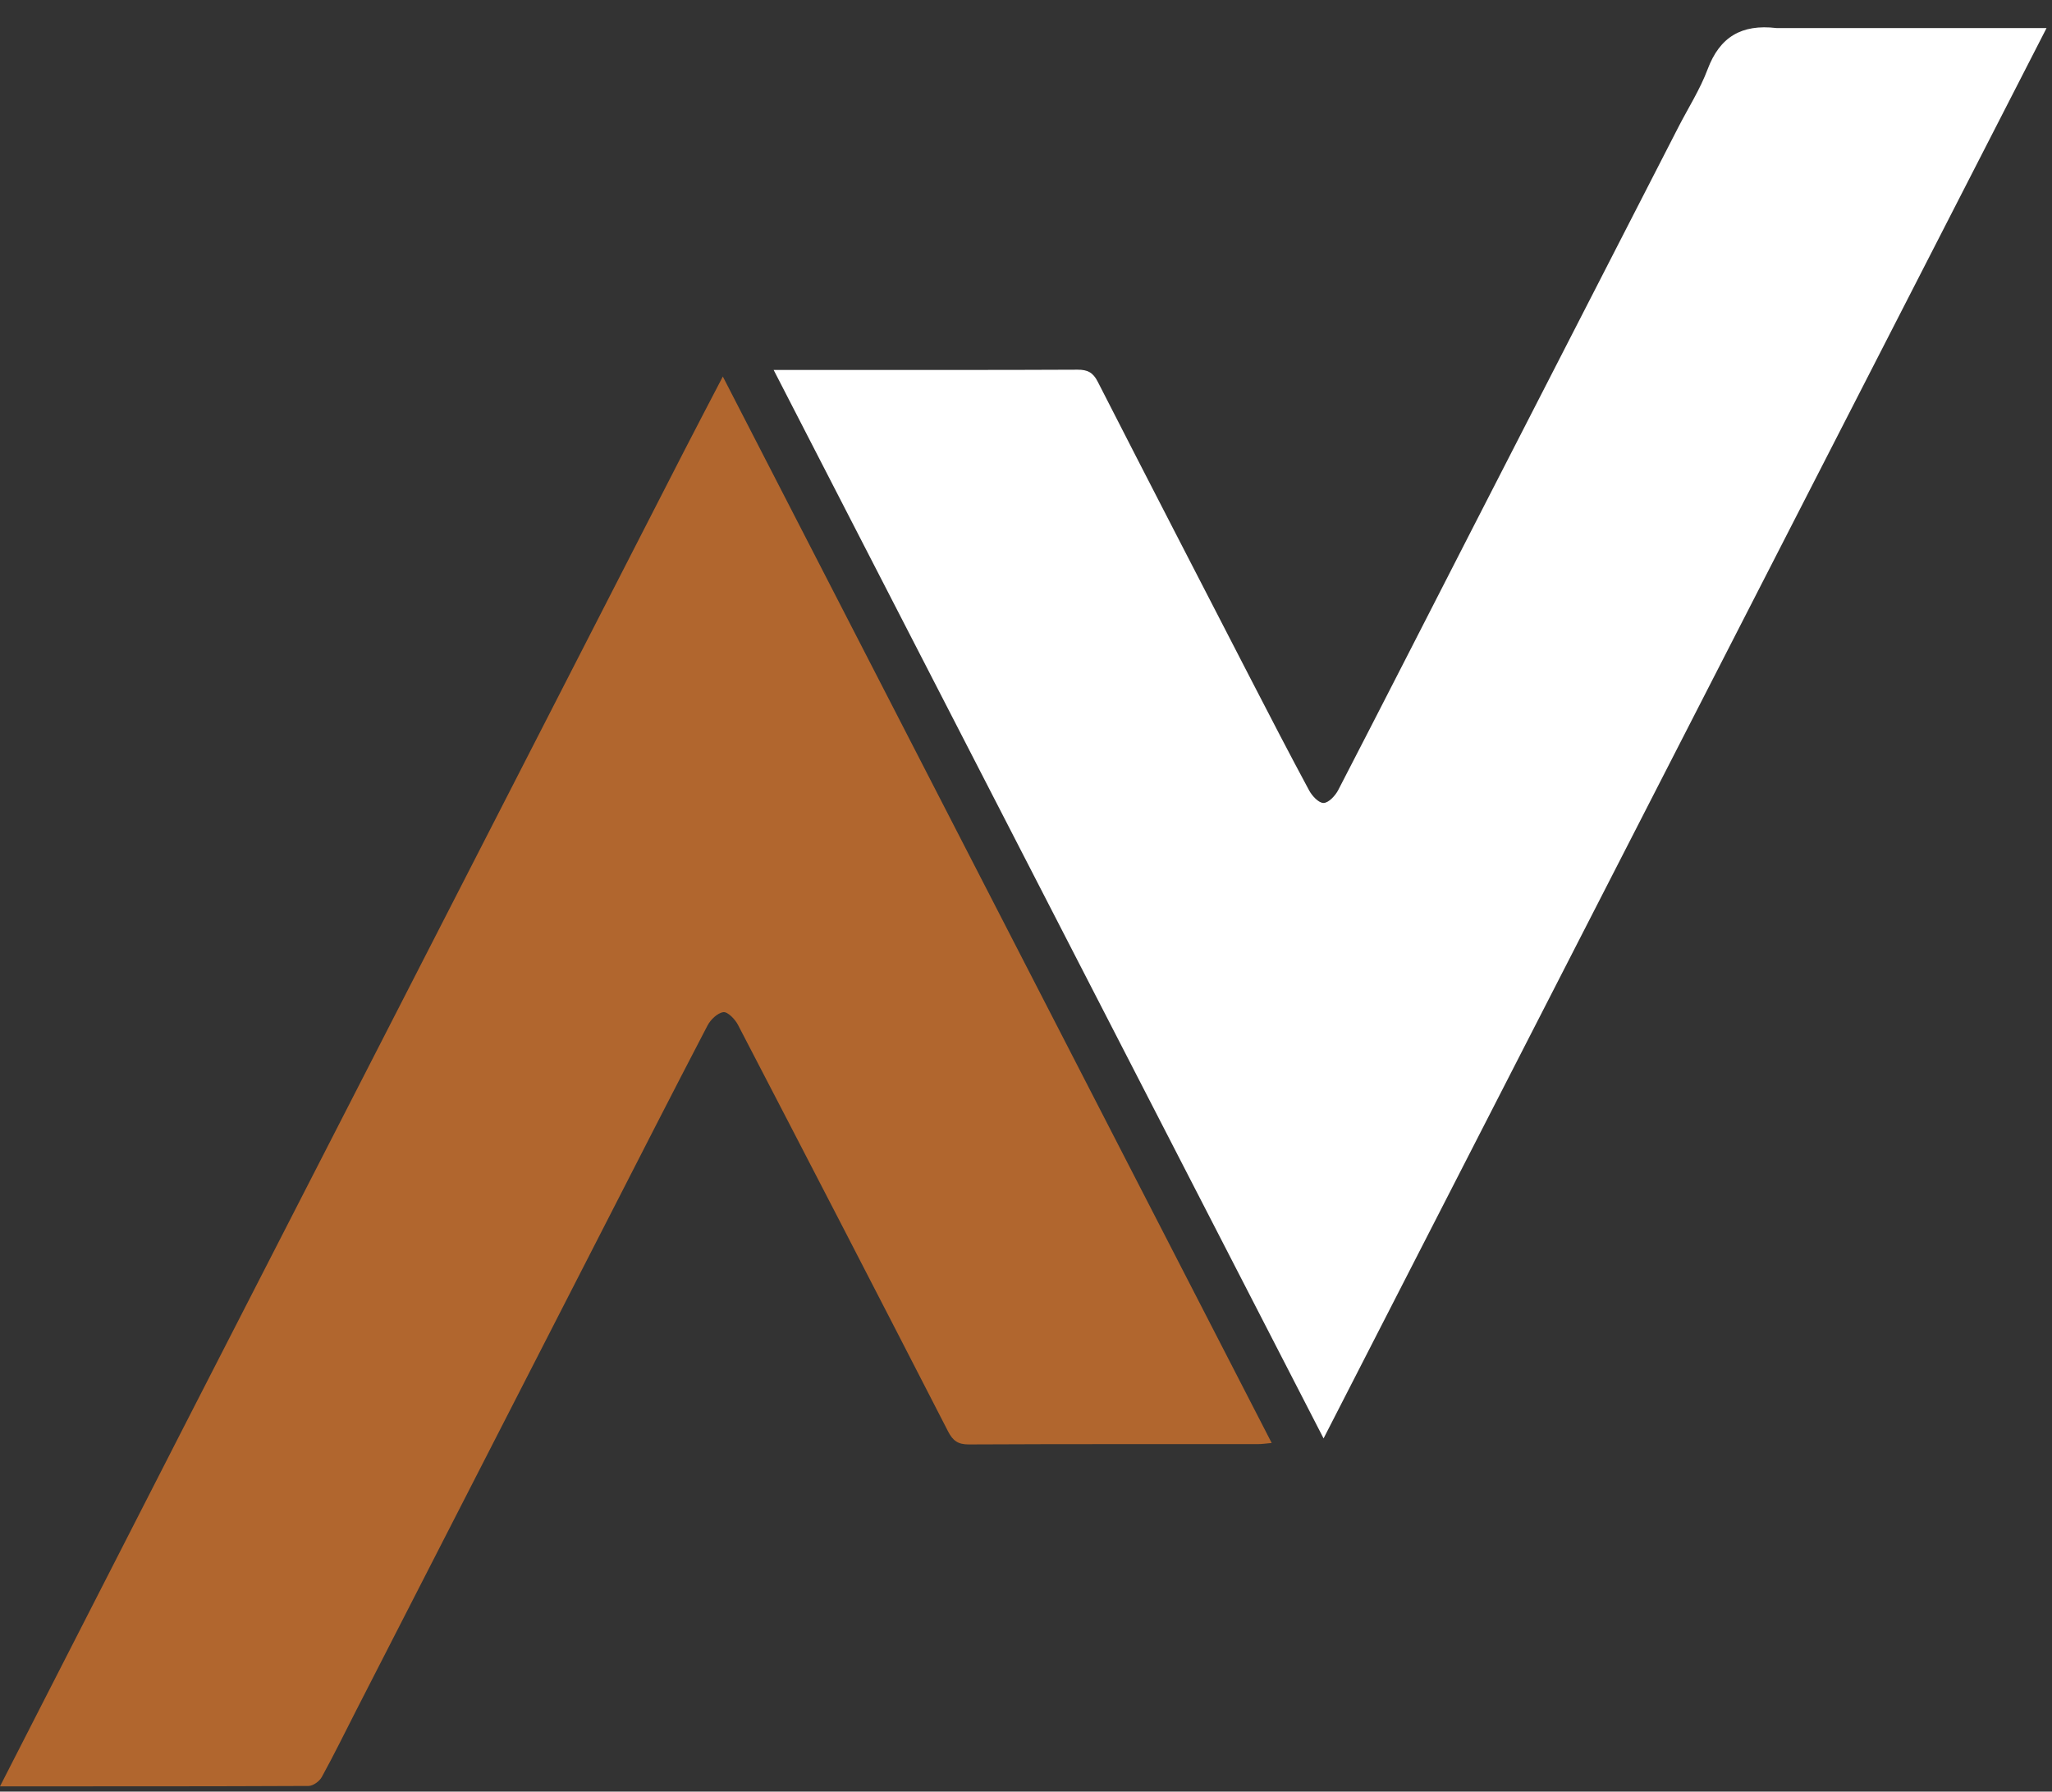 <svg width="63" height="55" viewBox="0 0 63 55" fill="none" xmlns="http://www.w3.org/2000/svg">
<rect x="0" y="0" width="63" height="55" fill="#333333" stroke="none"/>
<path d="M54.537 0.861C57.305 0.861 60.027 0.861 62.833 0.861C55.431 15.298 48.056 29.684 40.636 44.157C34.994 33.197 29.389 22.308 23.752 11.356C24.451 11.356 25.057 11.356 25.663 11.356C28.136 11.356 30.61 11.361 33.083 11.349C33.388 11.348 33.556 11.432 33.7 11.713C35.254 14.754 36.822 17.788 38.389 20.823C38.983 21.973 39.577 23.123 40.191 24.262C40.282 24.433 40.487 24.653 40.636 24.65C40.79 24.647 40.994 24.429 41.084 24.257C42.461 21.594 43.823 18.923 45.191 16.254C47.301 12.139 49.413 8.025 51.525 3.91C51.83 3.316 52.196 2.744 52.429 2.122C52.801 1.134 53.469 0.735 54.537 0.861Z" fill="white"/>
<path d="M5.645 43.8C7.609 39.972 9.556 36.176 11.502 32.379C12.753 29.94 14.003 27.5 15.254 25.061C17.164 21.334 19.074 17.606 20.986 13.88C21.37 13.132 21.761 12.388 22.192 11.559C27.819 22.491 33.417 33.368 39.043 44.297C38.877 44.312 38.749 44.332 38.621 44.332C35.662 44.334 32.703 44.327 29.745 44.342C29.413 44.343 29.256 44.23 29.108 43.943C26.968 39.776 24.816 35.614 22.655 31.458C22.566 31.287 22.34 31.054 22.208 31.072C22.027 31.097 21.815 31.302 21.72 31.485C20.676 33.486 19.651 35.497 18.622 37.506C16.058 42.51 13.495 47.513 10.931 52.516C10.583 53.196 10.248 53.883 9.88 54.551C9.809 54.682 9.613 54.825 9.474 54.826C6.344 54.841 3.213 54.838 0 54.838C1.893 51.137 3.761 47.484 5.645 43.8Z" fill="#B1662E"/>
</svg>
